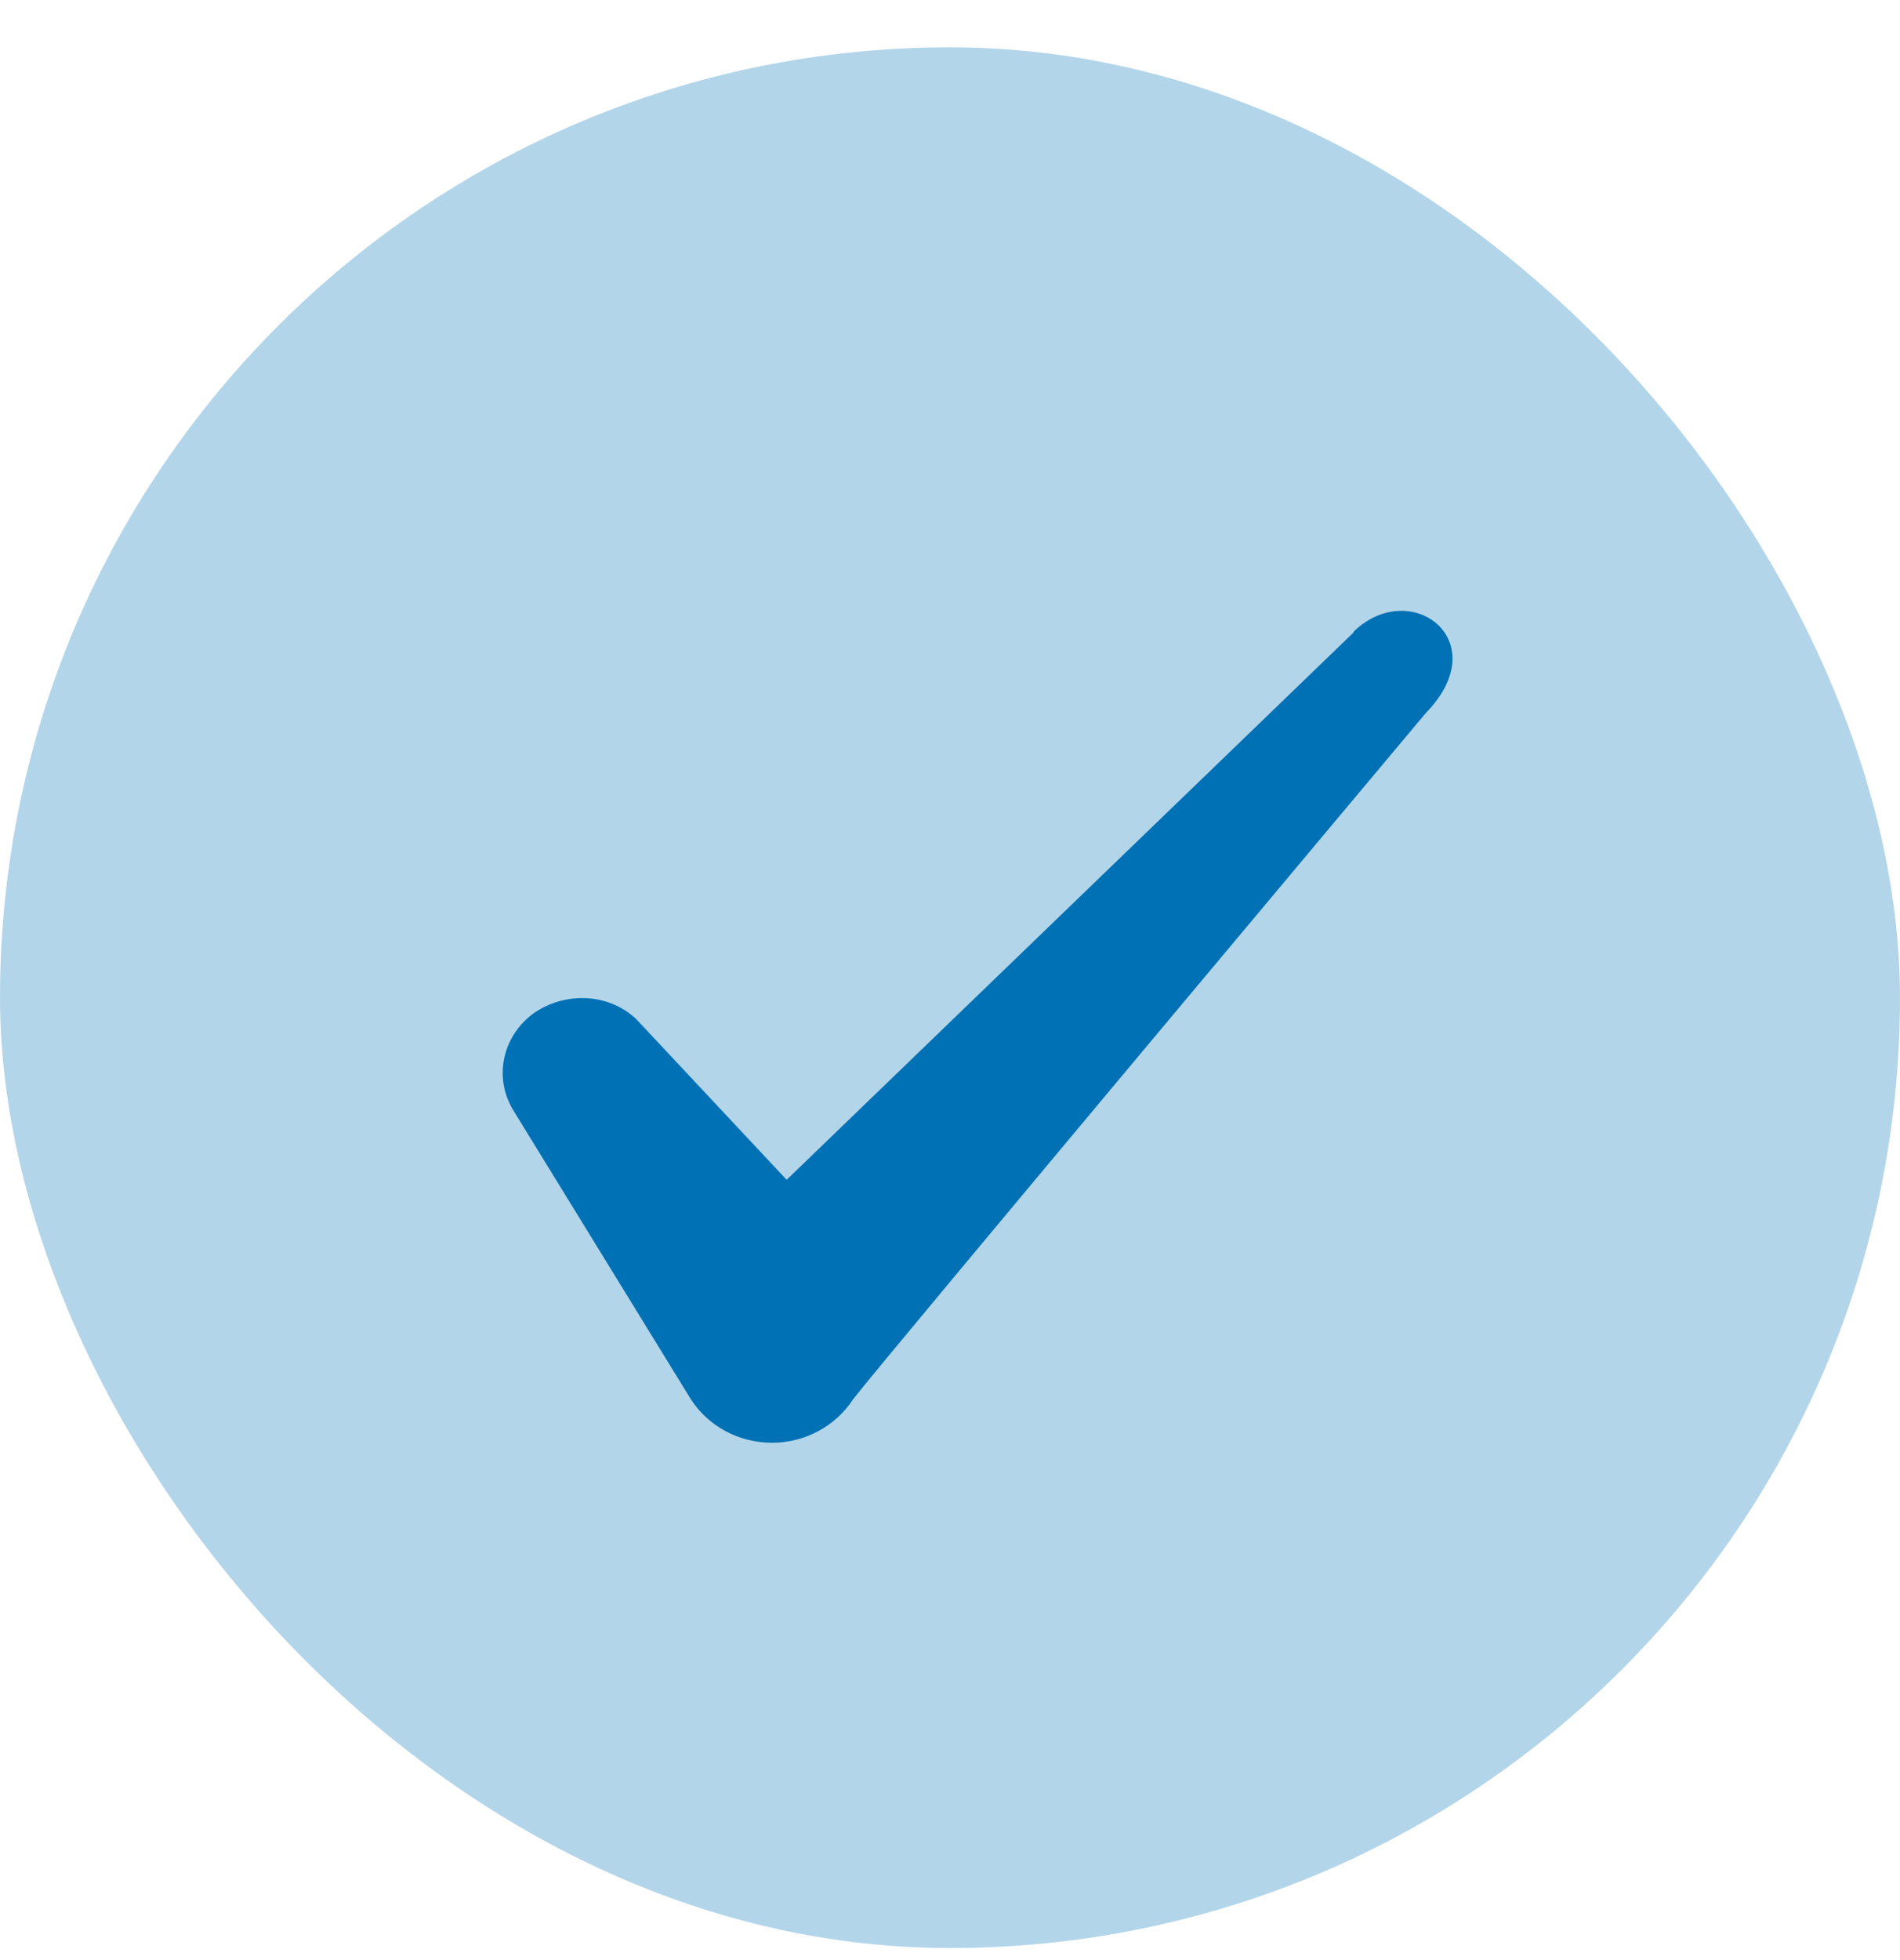 <svg width="32" height="33" viewBox="0 0 32 33" fill="none" xmlns="http://www.w3.org/2000/svg">
<rect y="0.797" width="32" height="32" rx="16" fill="#0071B4" fill-opacity="0.3"/>
<path fill-rule="evenodd" clip-rule="evenodd" d="M22.795 10.65L13.249 19.863L10.715 17.157C10.249 16.717 9.515 16.69 8.982 17.063C8.462 17.45 8.315 18.13 8.635 18.677L11.635 23.557C11.929 24.01 12.435 24.29 13.009 24.29C13.555 24.29 14.075 24.01 14.369 23.557C14.849 22.93 24.009 12.01 24.009 12.01C25.209 10.783 23.755 9.703 22.795 10.637V10.65Z" fill="#0071B4"/>
</svg>
